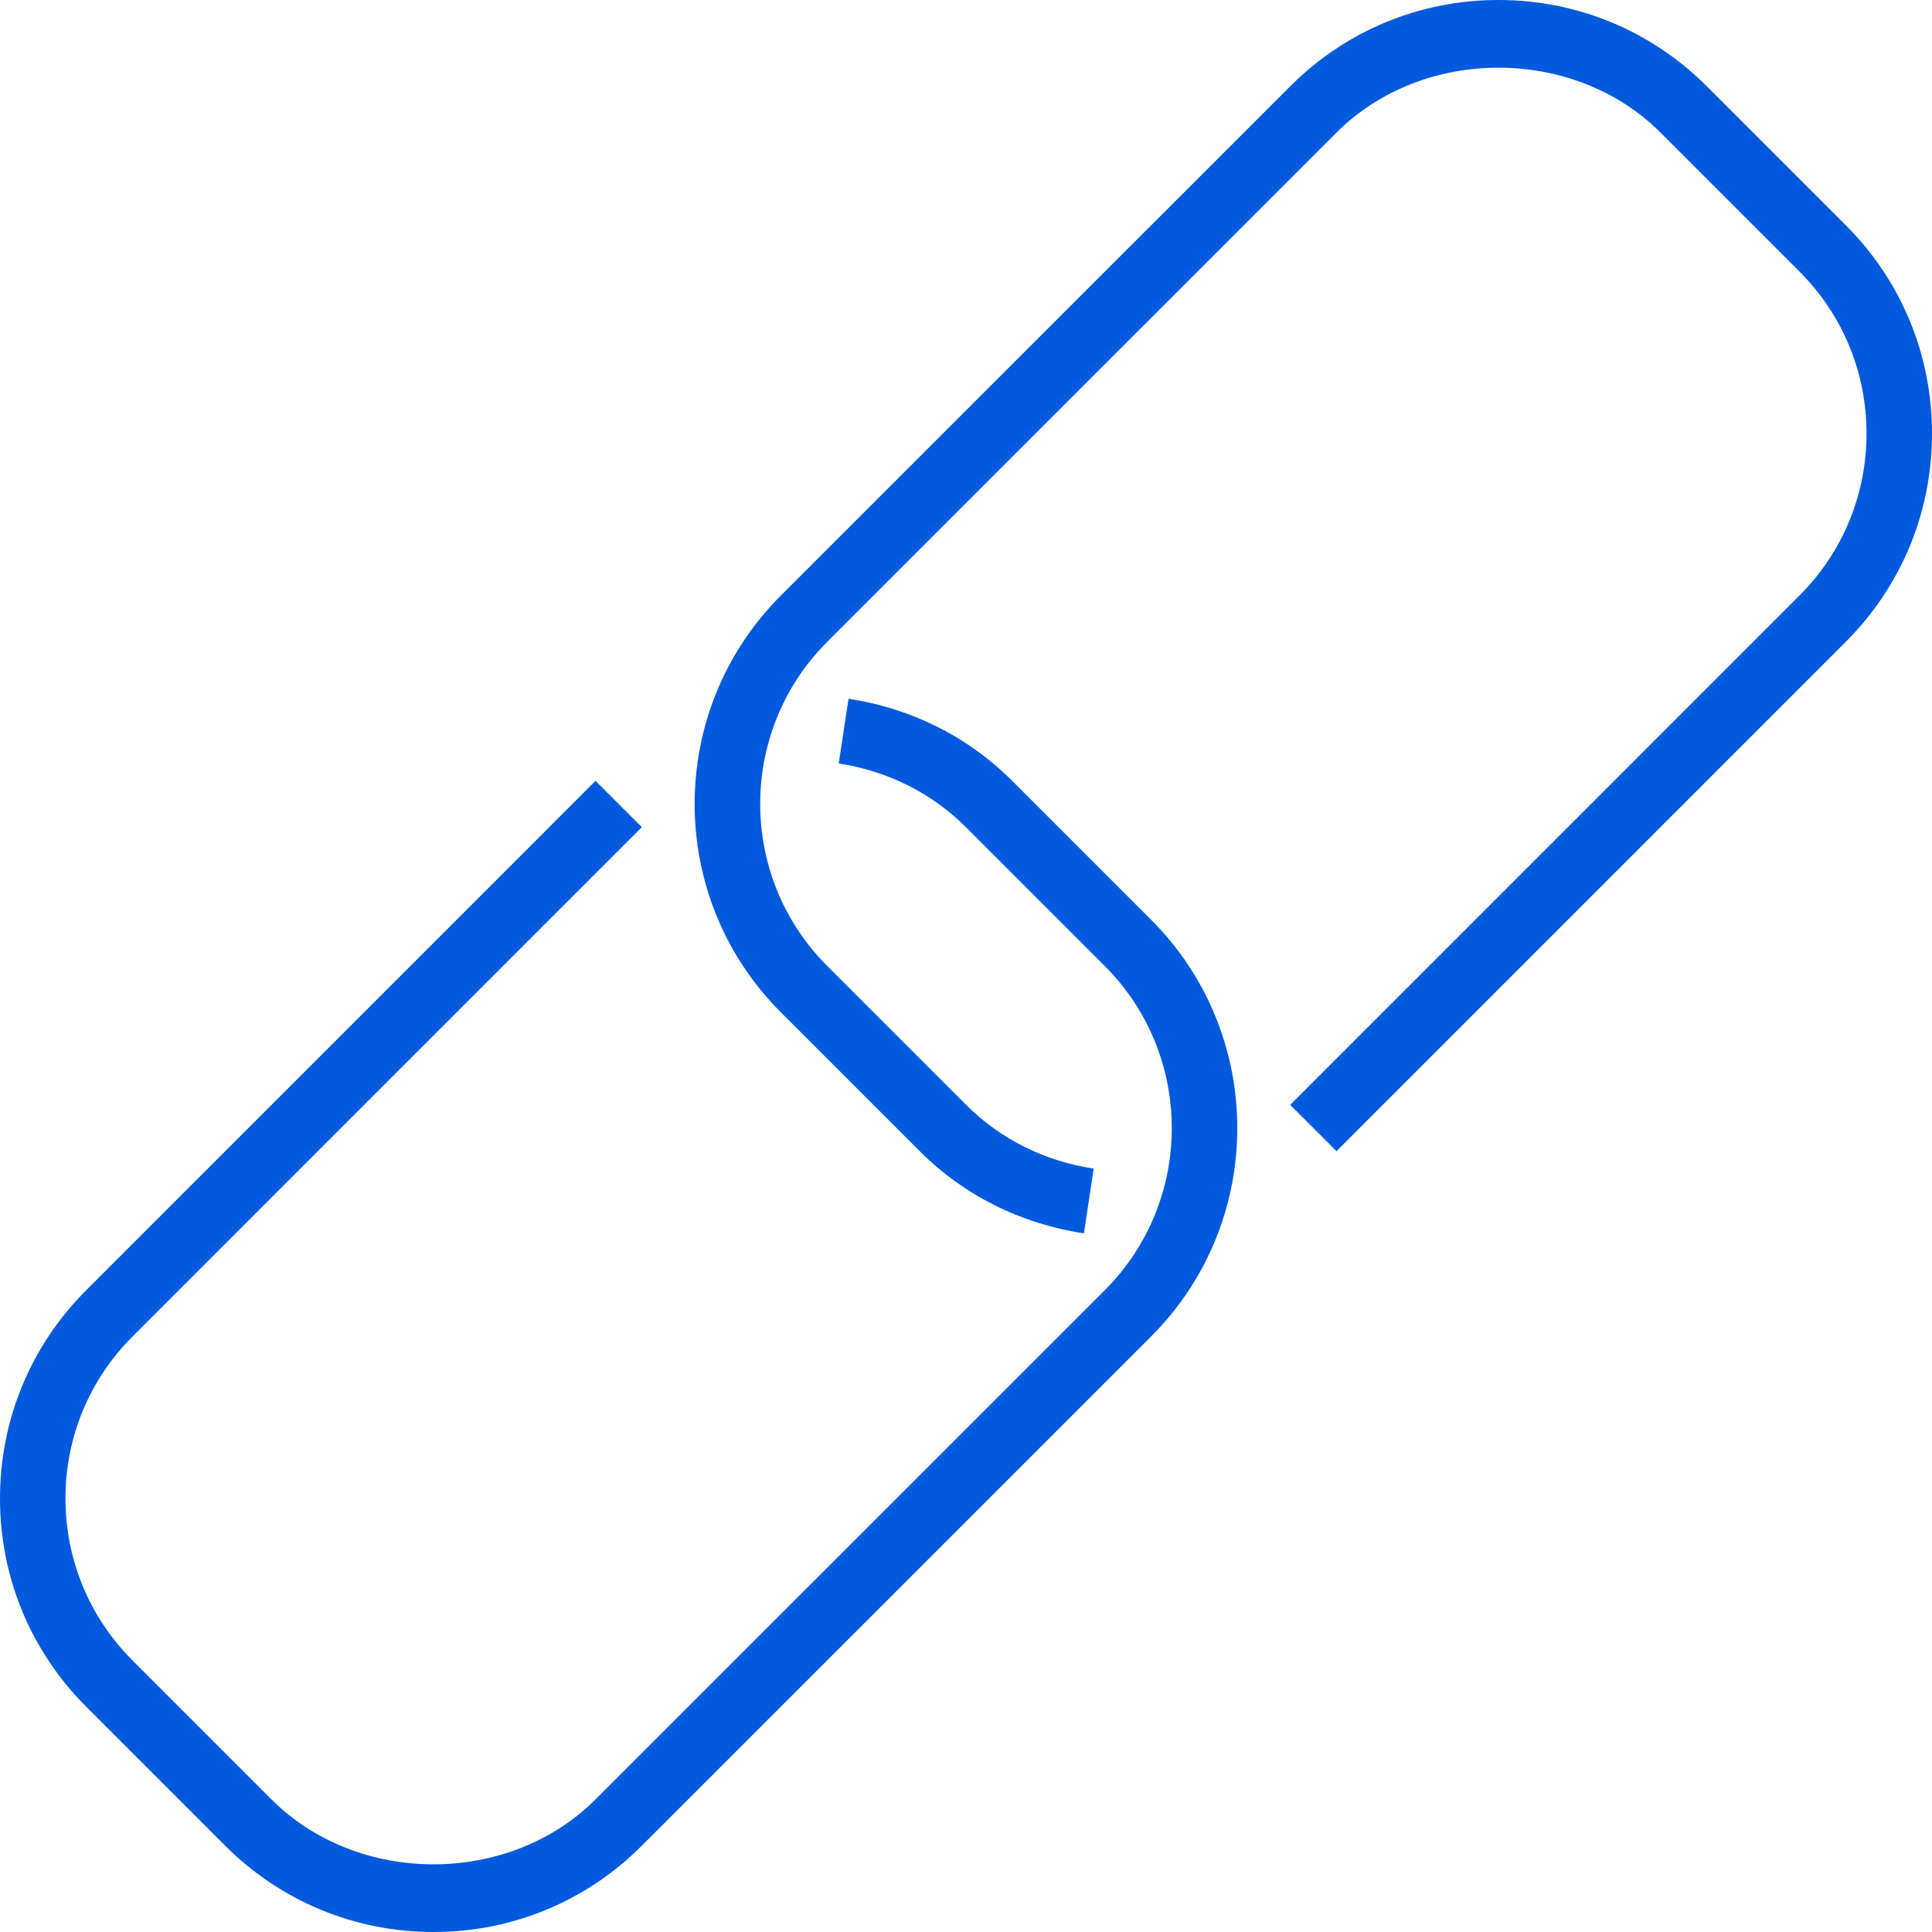 <!-- icon666.com - MILLIONS vector ICONS FREE --><svg version="1.1" id="Capa_1" xmlns="http://www.w3.org/2000/svg" xmlns:xlink="http://www.w3.org/1999/xlink" x="0px" y="0px" viewBox="0 0 531.185 531.185" style="enable-background:new 0 0 531.185 531.185;" xml:space="preserve"><g><g><path d="M278.302,214.697c-12.134-12.133-27.688-19.947-45.007-22.575l-2.7,17.787c13.484,2.071,25.582,8.138,34.979,17.517 l38.184,38.184c24.556,24.574,24.556,64.539,0,89.113L163.734,494.729c-23.8,23.799-65.296,23.799-89.095,0l-38.184-38.184 c-11.9-11.917-18.453-27.724-18.453-44.556s6.553-32.656,18.453-44.556L176.461,227.41l-12.728-12.728L23.727,354.706 C8.425,370.008,0,390.351,0,411.99s8.425,41.982,23.727,57.284l38.184,38.184c15.302,15.302,35.645,23.727,57.284,23.727 s41.982-8.425,57.266-23.728L316.486,367.45c31.595-31.595,31.595-82.974,0-114.569L278.302,214.697z" fill="#000000" style="fill: rgb(1, 90, 221);"></path><path d="M507.458,61.911l-38.184-38.184C453.972,8.425,433.629,0,411.99,0c-21.64,0-41.983,8.425-57.285,23.745L214.68,163.751 c-31.595,31.595-31.595,82.974,0,114.569l38.184,38.184c12.17,12.169,27.778,19.965,45.151,22.593l2.683-17.803 c-13.538-2.053-25.672-8.12-35.087-17.535l-38.184-38.184c-24.556-24.574-24.556-64.539,0-89.113L367.45,36.456 c23.8-23.799,65.296-23.799,89.095,0l38.184,38.184c11.9,11.917,18.453,27.724,18.453,44.556s-6.553,32.656-18.453,44.556 L354.723,303.776l12.728,12.728l140.007-140.025c15.302-15.302,23.727-35.627,23.727-57.284 C531.185,97.538,522.778,77.213,507.458,61.911z" fill="#000000" style="fill: rgb(1, 90, 221);"></path></g></g></svg>